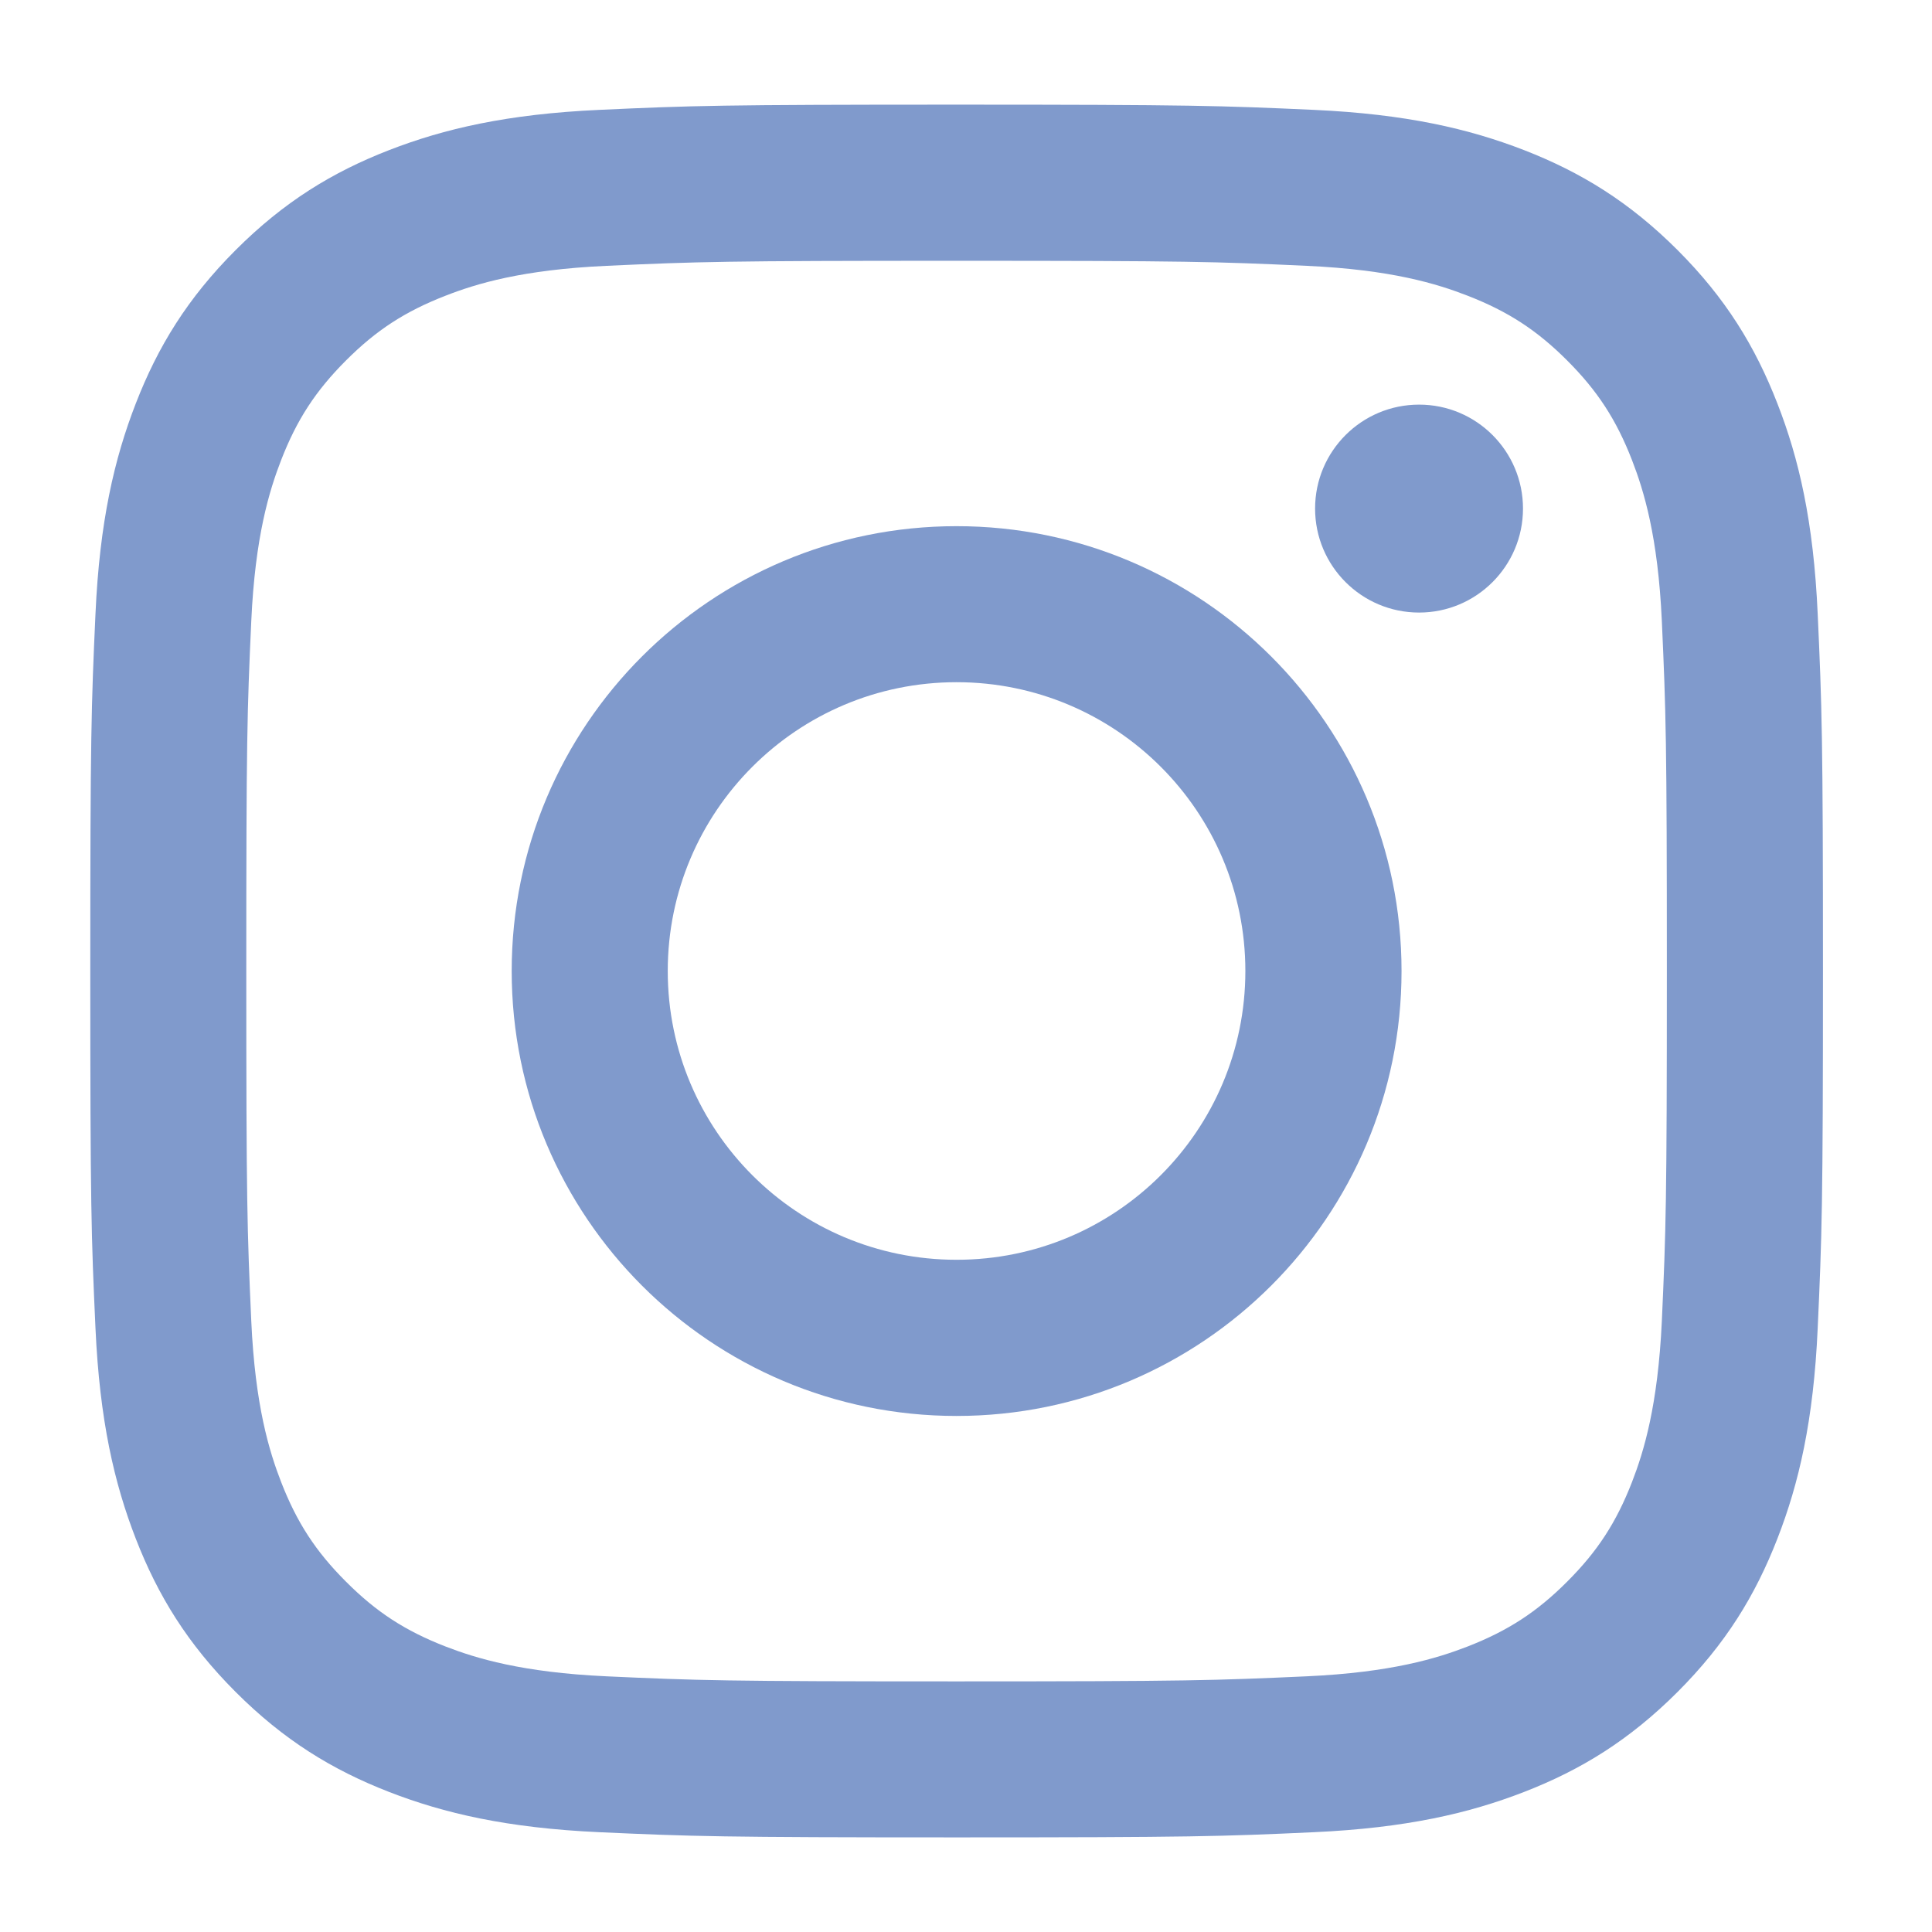 <?xml version="1.0" encoding="utf-8"?>
<!-- Generator: Adobe Illustrator 16.0.0, SVG Export Plug-In . SVG Version: 6.00 Build 0)  -->
<!DOCTYPE svg PUBLIC "-//W3C//DTD SVG 1.1//EN" "http://www.w3.org/Graphics/SVG/1.1/DTD/svg11.dtd">
<svg version="1.1" id="Layer_1" xmlns="http://www.w3.org/2000/svg" xmlns:xlink="http://www.w3.org/1999/xlink" x="0px" y="0px"
	 width="67px" height="67px" viewBox="0 0 67 67" enable-background="new 0 0 67 67" xml:space="preserve">
<g id="XMLID_2_">
	<path id="XMLID_7_" fill="#809ACC" d="M33.172,9.044c8.023,0,8.975,0.029,12.143,0.175c2.929,0.133,4.52,0.623,5.578,1.035
		c1.402,0.545,2.404,1.196,3.455,2.247s1.703,2.052,2.248,3.454c0.411,1.059,0.901,2.651,1.035,5.58
		c0.143,3.168,0.174,4.118,0.174,12.141c0,8.022-0.031,8.973-0.174,12.141c-0.137,2.931-0.624,4.521-1.035,5.58
		c-0.545,1.401-1.197,2.403-2.248,3.453c-1.051,1.053-2.053,1.703-3.455,2.25c-1.06,0.411-2.649,0.899-5.578,1.033
		c-3.168,0.143-4.116,0.176-12.143,0.176c-8.022,0-8.972-0.031-12.141-0.176c-2.927-0.135-4.521-0.624-5.578-1.033
		c-1.403-0.545-2.405-1.197-3.455-2.25c-1.051-1.05-1.703-2.052-2.248-3.453c-0.412-1.06-0.902-2.649-1.036-5.58
		c-0.143-3.168-0.173-4.117-0.173-12.141c0-8.023,0.028-8.972,0.173-12.141c0.134-2.929,0.625-4.521,1.036-5.58
		c0.544-1.401,1.196-2.401,2.248-3.454c1.052-1.053,2.052-1.702,3.455-2.247c1.057-0.413,2.649-0.901,5.578-1.035
		C24.2,9.074,25.15,9.044,33.172,9.044 M33.172,3.629c-8.158,0-9.182,0.034-12.386,0.181c-3.2,0.146-5.382,0.654-7.293,1.396
		c-1.976,0.768-3.651,1.796-5.321,3.466s-2.697,3.347-3.464,5.323c-0.743,1.912-1.253,4.095-1.397,7.292
		c-0.146,3.204-0.18,4.229-0.18,12.388c0,8.16,0.033,9.185,0.18,12.386c0.145,3.2,0.654,5.383,1.397,7.297
		c0.767,1.974,1.794,3.647,3.464,5.318c1.67,1.67,3.346,2.699,5.321,3.467c1.911,0.742,4.094,1.25,7.293,1.396
		c3.204,0.145,4.228,0.18,12.386,0.18c8.16,0,9.184-0.033,12.389-0.18c3.198-0.146,5.381-0.654,7.293-1.396
		c1.978-0.768,3.65-1.797,5.322-3.467c1.67-1.671,2.696-3.346,3.463-5.318c0.746-1.914,1.254-4.097,1.397-7.295
		c0.146-3.203,0.183-4.228,0.183-12.388c0-8.159-0.037-9.182-0.183-12.388c-0.144-3.199-0.651-5.383-1.397-7.292
		c-0.767-1.975-1.793-3.652-3.463-5.323c-1.672-1.67-3.346-2.697-5.322-3.466c-1.912-0.742-4.095-1.25-7.293-1.396
		C42.355,3.665,41.332,3.629,33.172,3.629"/>
	<path id="XMLID_4_" fill="#809ACC" d="M33.172,18.247c-8.52,0-15.427,6.907-15.427,15.428c0,8.521,6.908,15.429,15.427,15.429
		c8.521,0,15.432-6.908,15.432-15.429C48.604,25.154,41.693,18.247,33.172,18.247 M33.172,43.688
		c-5.531,0-10.015-4.481-10.015-10.014c0-5.532,4.484-10.016,10.015-10.016c5.532,0,10.016,4.484,10.016,10.016
		C43.188,39.206,38.704,43.688,33.172,43.688"/>
	<path id="XMLID_3_" fill="#809ACC" d="M52.816,17.637c0,1.991-1.614,3.606-3.604,3.606c-1.991,0-3.606-1.614-3.606-3.606
		c0-1.992,1.615-3.605,3.606-3.605C51.202,14.031,52.816,15.646,52.816,17.637"/>
</g>
</svg>

